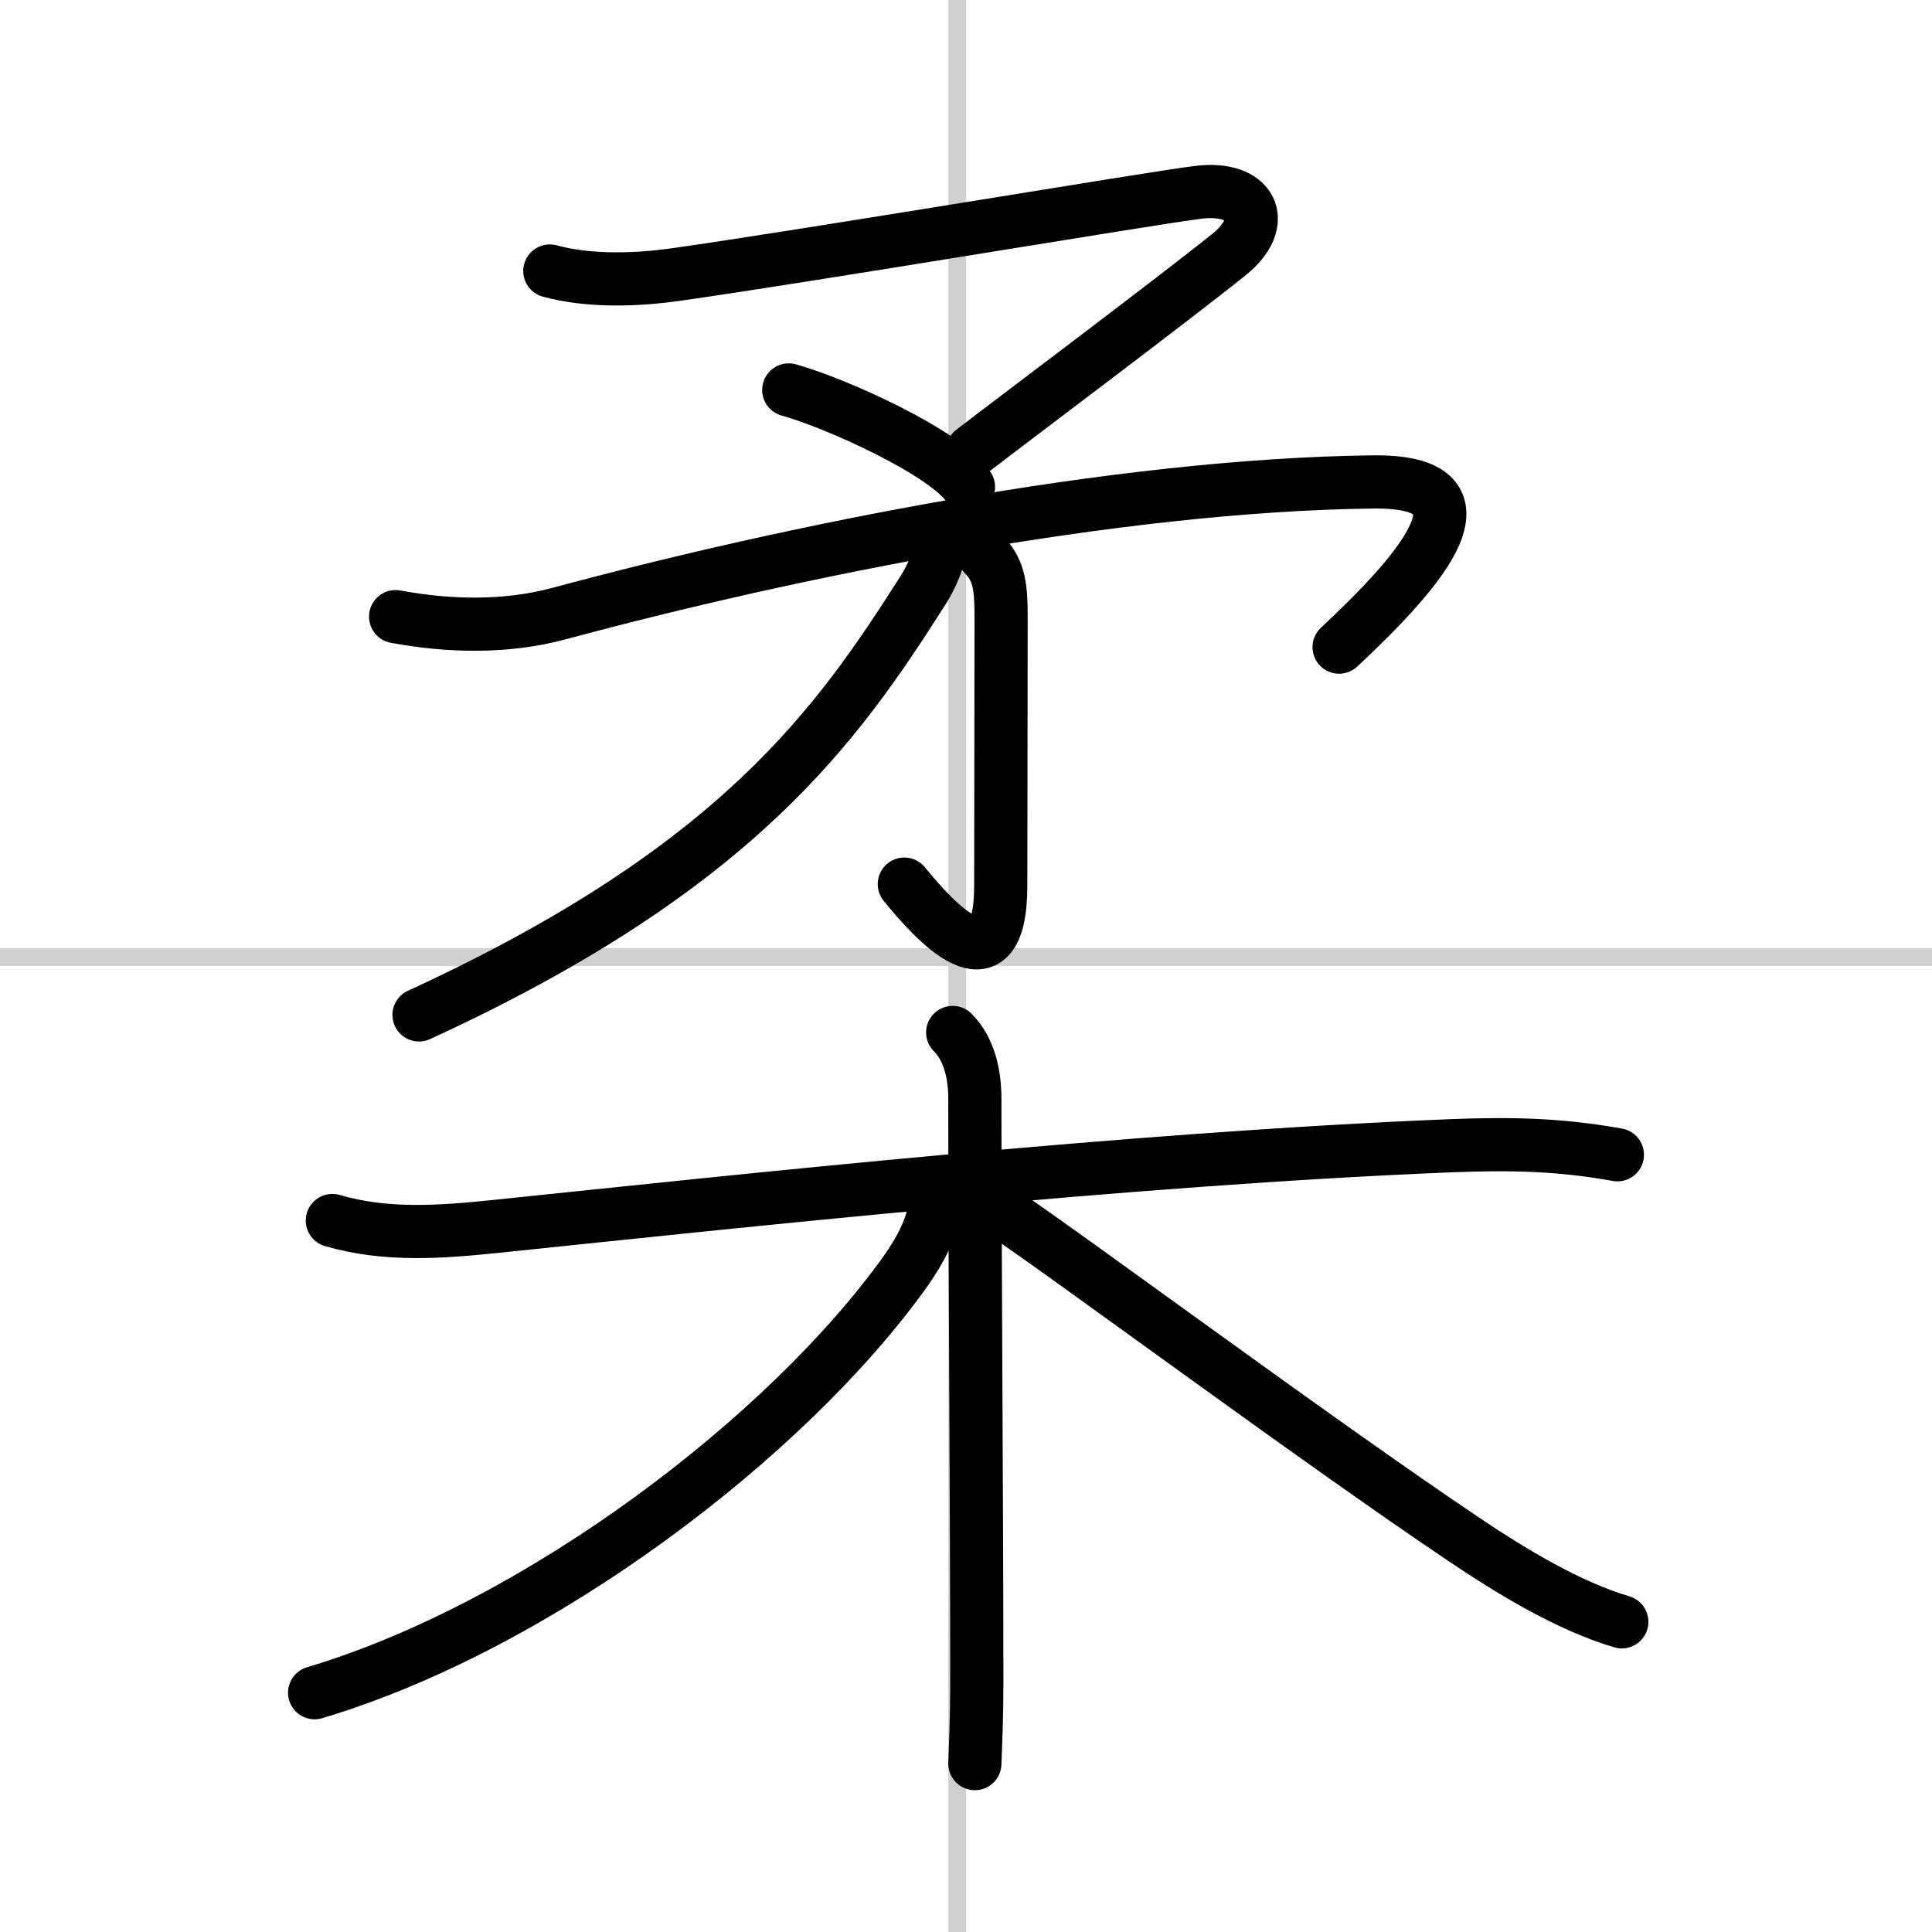 <svg width="400" height="400" viewBox="0 0 109 109" xmlns="http://www.w3.org/2000/svg"><rect x="0" y="0" width="109" height="109" fill="#808080" stroke="none"/><g fill="none" stroke="#000" stroke-linecap="round" stroke-linejoin="round" stroke-width="3"><rect width="100%" height="100%" fill="#fff" stroke="#fff"/><line x1="54" x2="54" y2="109" stroke="#d0d0d0" stroke-width="1"/><line x2="109" y1="54" y2="54" stroke="#d0d0d0" stroke-width="1"/><path d="m31.02 15.29c2.2 0.6 4.85 0.52 7.11 0.2 7.43-1.05 26.91-4.33 29.48-4.64 3.01-0.37 4.02 1.66 1.74 3.5-2.89 2.34-12.59 9.62-14.49 11.09"/><path d="m44.5 22c2.65 0.73 8.89 3.55 10.14 5.47"/><path d="m22.32 34.79c3.02 0.56 6.23 0.63 9.21-0.17 12.98-3.5 31.35-7.25 45.9-7.43 7.1-0.09 2.95 4.81-1.88 9.32"/><path d="m55.51 31.29c0.91 0.91 0.97 1.96 0.97 3.59 0 6.23-0.02 10.73-0.02 15.07 0 6.25-3.84 1.89-5.44-0.07"/><path d="M52.99,30.75c0.08,0.64-0.39,1.72-0.92,2.56C47.25,40.88,41.62,49,23.64,57.26"/><path d="m18.75 68.86c3.05 0.89 6.13 0.65 9.24 0.33 13.89-1.44 35.76-3.82 53.88-4.55 3.34-0.13 6.11-0.08 9.38 0.51"/><path d="M53.75,58.25C54.69,59.19,55,60.62,55,62c0,8.67,0.11,23.62,0.11,33c0,1.86-0.07,3.41-0.11,4.5"/><path d="m52.75 67.75c0 1.25-0.82 2.79-1.67 3.98-6.67 9.34-20.69 20-33.33 23.77"/><path d="m56 68c3.79 2.5 18.27 13.28 26.8 18.99 2.43 1.63 5.7 3.63 8.7 4.51"/></g></svg>
